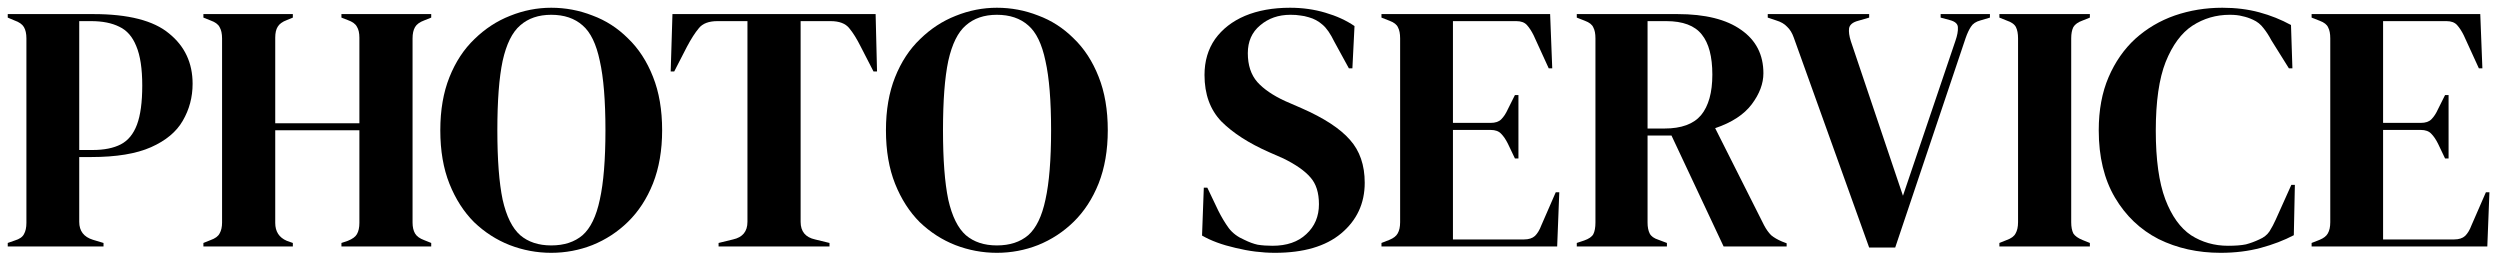 <svg width="213" height="22" viewBox="0 0 213 22" fill="none" xmlns="http://www.w3.org/2000/svg">
<path d="M196.949 21V20.7L197.639 20.43C197.979 20.29 198.209 20.11 198.329 19.89C198.469 19.65 198.539 19.33 198.539 18.93V3.27C198.539 2.87 198.479 2.56 198.359 2.34C198.259 2.1 198.019 1.91 197.639 1.77L196.949 1.5V1.2H211.319L211.499 5.82H211.199L209.909 3C209.729 2.64 209.539 2.35 209.339 2.13C209.139 1.91 208.839 1.8 208.439 1.8H203.039V10.47H206.249C206.649 10.47 206.949 10.37 207.149 10.17C207.369 9.95 207.559 9.66 207.719 9.3L208.319 8.1H208.619V13.5H208.319L207.719 12.24C207.539 11.88 207.349 11.6 207.149 11.4C206.949 11.18 206.649 11.07 206.249 11.07H203.039V20.4H209.099C209.499 20.4 209.809 20.3 210.029 20.1C210.249 19.88 210.429 19.58 210.569 19.2L211.799 16.38H212.099L211.919 21H196.949Z" fill="black"/>
<path d="M189.193 21.54C187.253 21.54 185.493 21.15 183.913 20.37C182.353 19.57 181.113 18.39 180.193 16.83C179.273 15.27 178.813 13.36 178.813 11.1C178.813 9.38 179.093 7.87 179.653 6.57C180.213 5.27 180.973 4.18 181.933 3.3C182.913 2.42 184.033 1.76 185.293 1.32C186.573 0.88 187.923 0.66 189.343 0.66C190.483 0.66 191.533 0.79 192.493 1.05C193.453 1.31 194.353 1.67 195.193 2.13L195.313 5.82H195.013L193.513 3.42C193.313 3.04 193.093 2.7 192.853 2.4C192.613 2.08 192.313 1.84 191.953 1.68C191.653 1.54 191.353 1.44 191.053 1.38C190.773 1.3 190.413 1.26 189.973 1.26C188.813 1.26 187.753 1.57 186.793 2.19C185.853 2.81 185.093 3.84 184.513 5.28C183.953 6.7 183.673 8.65 183.673 11.13C183.673 13.59 183.943 15.54 184.483 16.98C185.023 18.4 185.753 19.42 186.673 20.04C187.613 20.64 188.663 20.94 189.823 20.94C190.463 20.94 190.973 20.9 191.353 20.82C191.733 20.72 192.113 20.58 192.493 20.4C192.873 20.24 193.163 20.01 193.363 19.71C193.563 19.39 193.743 19.05 193.903 18.69L195.223 15.75H195.523L195.433 20.04C194.593 20.48 193.653 20.84 192.613 21.12C191.573 21.4 190.433 21.54 189.193 21.54Z" fill="black"/>
<path d="M170.348 21V20.7L170.947 20.46C171.347 20.32 171.607 20.13 171.727 19.89C171.867 19.65 171.938 19.33 171.938 18.93V3.27C171.938 2.87 171.878 2.55 171.758 2.31C171.638 2.07 171.367 1.88 170.947 1.74L170.348 1.5V1.2H178.057V1.5L177.458 1.74C177.058 1.88 176.788 2.07 176.648 2.31C176.528 2.55 176.467 2.87 176.467 3.27V18.93C176.467 19.33 176.528 19.65 176.648 19.89C176.788 20.11 177.058 20.3 177.458 20.46L178.057 20.7V21H170.348Z" fill="black"/>
<path d="M159.252 21.09L152.832 3.21C152.692 2.81 152.502 2.5 152.262 2.28C152.042 2.04 151.732 1.86 151.332 1.74L150.612 1.5V1.2H159.252V1.5L158.322 1.77C157.862 1.89 157.602 2.1 157.542 2.4C157.502 2.7 157.552 3.07 157.692 3.51L162.132 16.68L166.602 3.48C166.762 3.02 166.832 2.64 166.812 2.34C166.812 2.04 166.582 1.83 166.122 1.71L165.342 1.5V1.2H169.542V1.5L168.732 1.74C168.352 1.84 168.082 2.02 167.922 2.28C167.762 2.52 167.612 2.84 167.472 3.24L161.472 21.09H159.252Z" fill="black"/>
<path d="M134.342 21V20.7L134.972 20.49C135.372 20.35 135.632 20.17 135.752 19.95C135.872 19.71 135.932 19.38 135.932 18.96V3.27C135.932 2.87 135.872 2.56 135.752 2.34C135.652 2.1 135.412 1.91 135.032 1.77L134.342 1.5V1.2H142.922C145.282 1.2 147.092 1.65 148.352 2.55C149.612 3.43 150.242 4.66 150.242 6.24C150.242 7.12 149.912 8 149.252 8.88C148.592 9.76 147.552 10.44 146.132 10.92L150.302 19.2C150.482 19.54 150.682 19.82 150.902 20.04C151.142 20.24 151.452 20.42 151.832 20.58L152.222 20.73V21H146.852L142.412 11.55H140.372V18.96C140.372 19.34 140.432 19.65 140.552 19.89C140.672 20.13 140.922 20.31 141.302 20.43L142.022 20.7V21H134.342ZM140.372 10.95H141.812C143.252 10.95 144.292 10.57 144.932 9.81C145.572 9.03 145.892 7.88 145.892 6.36C145.892 4.82 145.592 3.68 144.992 2.94C144.392 2.18 143.382 1.8 141.962 1.8H140.372V10.95Z" fill="black"/>
<path d="M117.701 21V20.7L118.391 20.43C118.731 20.29 118.961 20.11 119.081 19.89C119.221 19.65 119.291 19.33 119.291 18.93V3.27C119.291 2.87 119.231 2.56 119.111 2.34C119.011 2.1 118.771 1.91 118.391 1.77L117.701 1.5V1.2H132.071L132.251 5.82H131.951L130.661 3C130.481 2.64 130.291 2.35 130.091 2.13C129.891 1.91 129.591 1.8 129.191 1.8H123.791V10.47H127.001C127.401 10.47 127.701 10.37 127.901 10.17C128.121 9.95 128.311 9.66 128.471 9.3L129.071 8.1H129.371V13.5H129.071L128.471 12.24C128.291 11.88 128.101 11.6 127.901 11.4C127.701 11.18 127.401 11.07 127.001 11.07H123.791V20.4H129.851C130.251 20.4 130.561 20.3 130.781 20.1C131.001 19.88 131.181 19.58 131.321 19.2L132.551 16.38H132.851L132.671 21H117.701Z" fill="black"/>
<path d="M108.624 21.54C107.524 21.54 106.404 21.4 105.264 21.12C104.124 20.86 103.174 20.51 102.414 20.07L102.564 15.99H102.864L103.794 17.94C104.074 18.5 104.374 19 104.694 19.44C105.014 19.86 105.454 20.19 106.014 20.43C106.414 20.63 106.794 20.77 107.154 20.85C107.534 20.91 107.954 20.94 108.414 20.94C109.634 20.94 110.594 20.61 111.294 19.95C112.014 19.29 112.374 18.44 112.374 17.4C112.374 16.42 112.134 15.66 111.654 15.12C111.174 14.56 110.404 14.02 109.344 13.5L108.114 12.96C106.394 12.2 105.044 11.33 104.064 10.35C103.104 9.35 102.624 8.03 102.624 6.39C102.624 5.21 102.924 4.19 103.524 3.33C104.144 2.47 104.994 1.81 106.074 1.35C107.174 0.89 108.454 0.66 109.914 0.66C110.974 0.66 111.974 0.8 112.914 1.08C113.874 1.36 114.704 1.74 115.404 2.22L115.224 5.82H114.924L113.694 3.57C113.354 2.87 113.014 2.38 112.674 2.1C112.334 1.8 111.944 1.59 111.504 1.47C111.244 1.39 111.004 1.34 110.784 1.32C110.564 1.28 110.284 1.26 109.944 1.26C108.924 1.26 108.064 1.56 107.364 2.16C106.664 2.74 106.314 3.53 106.314 4.53C106.314 5.55 106.584 6.37 107.124 6.99C107.664 7.59 108.454 8.13 109.494 8.61L110.874 9.21C112.794 10.05 114.174 10.95 115.014 11.91C115.854 12.85 116.274 14.07 116.274 15.57C116.274 17.33 115.604 18.77 114.264 19.89C112.944 20.99 111.064 21.54 108.624 21.54Z" fill="black"/>
<path d="M84.933 21.54C83.713 21.54 82.533 21.32 81.393 20.88C80.273 20.44 79.263 19.79 78.363 18.93C77.483 18.05 76.783 16.96 76.263 15.66C75.743 14.36 75.483 12.84 75.483 11.1C75.483 9.38 75.743 7.87 76.263 6.57C76.783 5.27 77.493 4.19 78.393 3.33C79.293 2.45 80.303 1.79 81.423 1.35C82.563 0.89 83.733 0.66 84.933 0.66C86.153 0.66 87.323 0.88 88.443 1.32C89.583 1.74 90.593 2.39 91.473 3.27C92.373 4.13 93.083 5.22 93.603 6.54C94.123 7.84 94.383 9.36 94.383 11.1C94.383 12.8 94.123 14.31 93.603 15.63C93.083 16.93 92.373 18.02 91.473 18.9C90.593 19.76 89.583 20.42 88.443 20.88C87.323 21.32 86.153 21.54 84.933 21.54ZM84.933 20.91C86.033 20.91 86.923 20.62 87.603 20.04C88.283 19.44 88.773 18.43 89.073 17.01C89.393 15.57 89.553 13.6 89.553 11.1C89.553 8.58 89.393 6.61 89.073 5.19C88.773 3.75 88.283 2.74 87.603 2.16C86.923 1.56 86.033 1.26 84.933 1.26C83.853 1.26 82.973 1.56 82.293 2.16C81.613 2.74 81.113 3.75 80.793 5.19C80.493 6.61 80.343 8.58 80.343 11.1C80.343 13.6 80.493 15.57 80.793 17.01C81.113 18.43 81.613 19.44 82.293 20.04C82.973 20.62 83.853 20.91 84.933 20.91Z" fill="black"/>
<path d="M61.223 21V20.7L62.453 20.4C63.273 20.22 63.683 19.72 63.683 18.9V1.8H61.133C60.393 1.8 59.863 2 59.543 2.4C59.223 2.78 58.883 3.31 58.523 3.99L57.443 6.09H57.143L57.293 1.2H74.603L74.723 6.09H74.423L73.343 3.99C73.003 3.31 72.673 2.78 72.353 2.4C72.033 2 71.503 1.8 70.763 1.8H68.213V18.9C68.213 19.72 68.623 20.22 69.443 20.4L70.673 20.7V21H61.223Z" fill="black"/>
<path d="M46.964 21.54C45.744 21.54 44.564 21.32 43.424 20.88C42.304 20.44 41.294 19.79 40.394 18.93C39.514 18.05 38.814 16.96 38.294 15.66C37.774 14.36 37.514 12.84 37.514 11.1C37.514 9.38 37.774 7.87 38.294 6.57C38.814 5.27 39.524 4.19 40.424 3.33C41.324 2.45 42.334 1.79 43.454 1.35C44.594 0.89 45.764 0.66 46.964 0.66C48.184 0.66 49.354 0.88 50.474 1.32C51.614 1.74 52.624 2.39 53.504 3.27C54.404 4.13 55.114 5.22 55.634 6.54C56.154 7.84 56.414 9.36 56.414 11.1C56.414 12.8 56.154 14.31 55.634 15.63C55.114 16.93 54.404 18.02 53.504 18.9C52.624 19.76 51.614 20.42 50.474 20.88C49.354 21.32 48.184 21.54 46.964 21.54ZM46.964 20.91C48.064 20.91 48.954 20.62 49.634 20.04C50.314 19.44 50.804 18.43 51.104 17.01C51.424 15.57 51.584 13.6 51.584 11.1C51.584 8.58 51.424 6.61 51.104 5.19C50.804 3.75 50.314 2.74 49.634 2.16C48.954 1.56 48.064 1.26 46.964 1.26C45.884 1.26 45.004 1.56 44.324 2.16C43.644 2.74 43.144 3.75 42.824 5.19C42.524 6.61 42.374 8.58 42.374 11.1C42.374 13.6 42.524 15.57 42.824 17.01C43.144 18.43 43.644 19.44 44.324 20.04C45.004 20.62 45.884 20.91 46.964 20.91Z" fill="black"/>
<path d="M17.33 21V20.7L17.93 20.46C18.33 20.32 18.59 20.13 18.71 19.89C18.85 19.65 18.92 19.34 18.92 18.96V3.27C18.92 2.87 18.85 2.55 18.71 2.31C18.59 2.07 18.33 1.88 17.93 1.74L17.33 1.5V1.2H24.95V1.5L24.44 1.71C24.06 1.85 23.8 2.04 23.66 2.28C23.52 2.5 23.45 2.81 23.45 3.21V10.5H30.62V3.21C30.62 2.81 30.55 2.5 30.41 2.28C30.29 2.04 30.03 1.85 29.63 1.71L29.09 1.5V1.2H36.74V1.5L36.14 1.74C35.76 1.88 35.5 2.07 35.36 2.31C35.22 2.55 35.15 2.87 35.15 3.27V18.96C35.15 19.34 35.22 19.65 35.36 19.89C35.5 20.13 35.76 20.32 36.14 20.46L36.74 20.7V21H29.09V20.7L29.63 20.52C30.03 20.36 30.29 20.17 30.41 19.95C30.55 19.71 30.62 19.39 30.62 18.99V11.1H23.45V18.99C23.45 19.73 23.78 20.24 24.44 20.52L24.95 20.7V21H17.33Z" fill="black"/>
<path d="M0.66 21V20.7L1.26 20.49C1.66 20.37 1.92 20.19 2.04 19.95C2.18 19.71 2.25 19.39 2.25 18.99V3.27C2.25 2.87 2.18 2.55 2.04 2.31C1.9 2.07 1.63 1.88 1.23 1.74L0.66 1.5V1.2H7.95C10.93 1.2 13.08 1.75 14.4 2.85C15.74 3.93 16.41 5.36 16.41 7.14C16.41 8.28 16.13 9.33 15.57 10.29C15.03 11.23 14.13 11.98 12.87 12.54C11.61 13.1 9.91 13.38 7.77 13.38H6.75V18.9C6.75 19.68 7.14 20.19 7.92 20.43L8.82 20.7V21H0.66ZM6.75 12.78H7.89C8.87 12.78 9.67 12.62 10.29 12.3C10.91 11.98 11.37 11.42 11.67 10.62C11.97 9.82 12.12 8.71 12.12 7.29C12.12 5.85 11.95 4.73 11.61 3.93C11.29 3.13 10.81 2.58 10.17 2.28C9.53 1.96 8.73 1.8 7.77 1.8H6.75V12.78Z" fill="black"/>
</svg>
